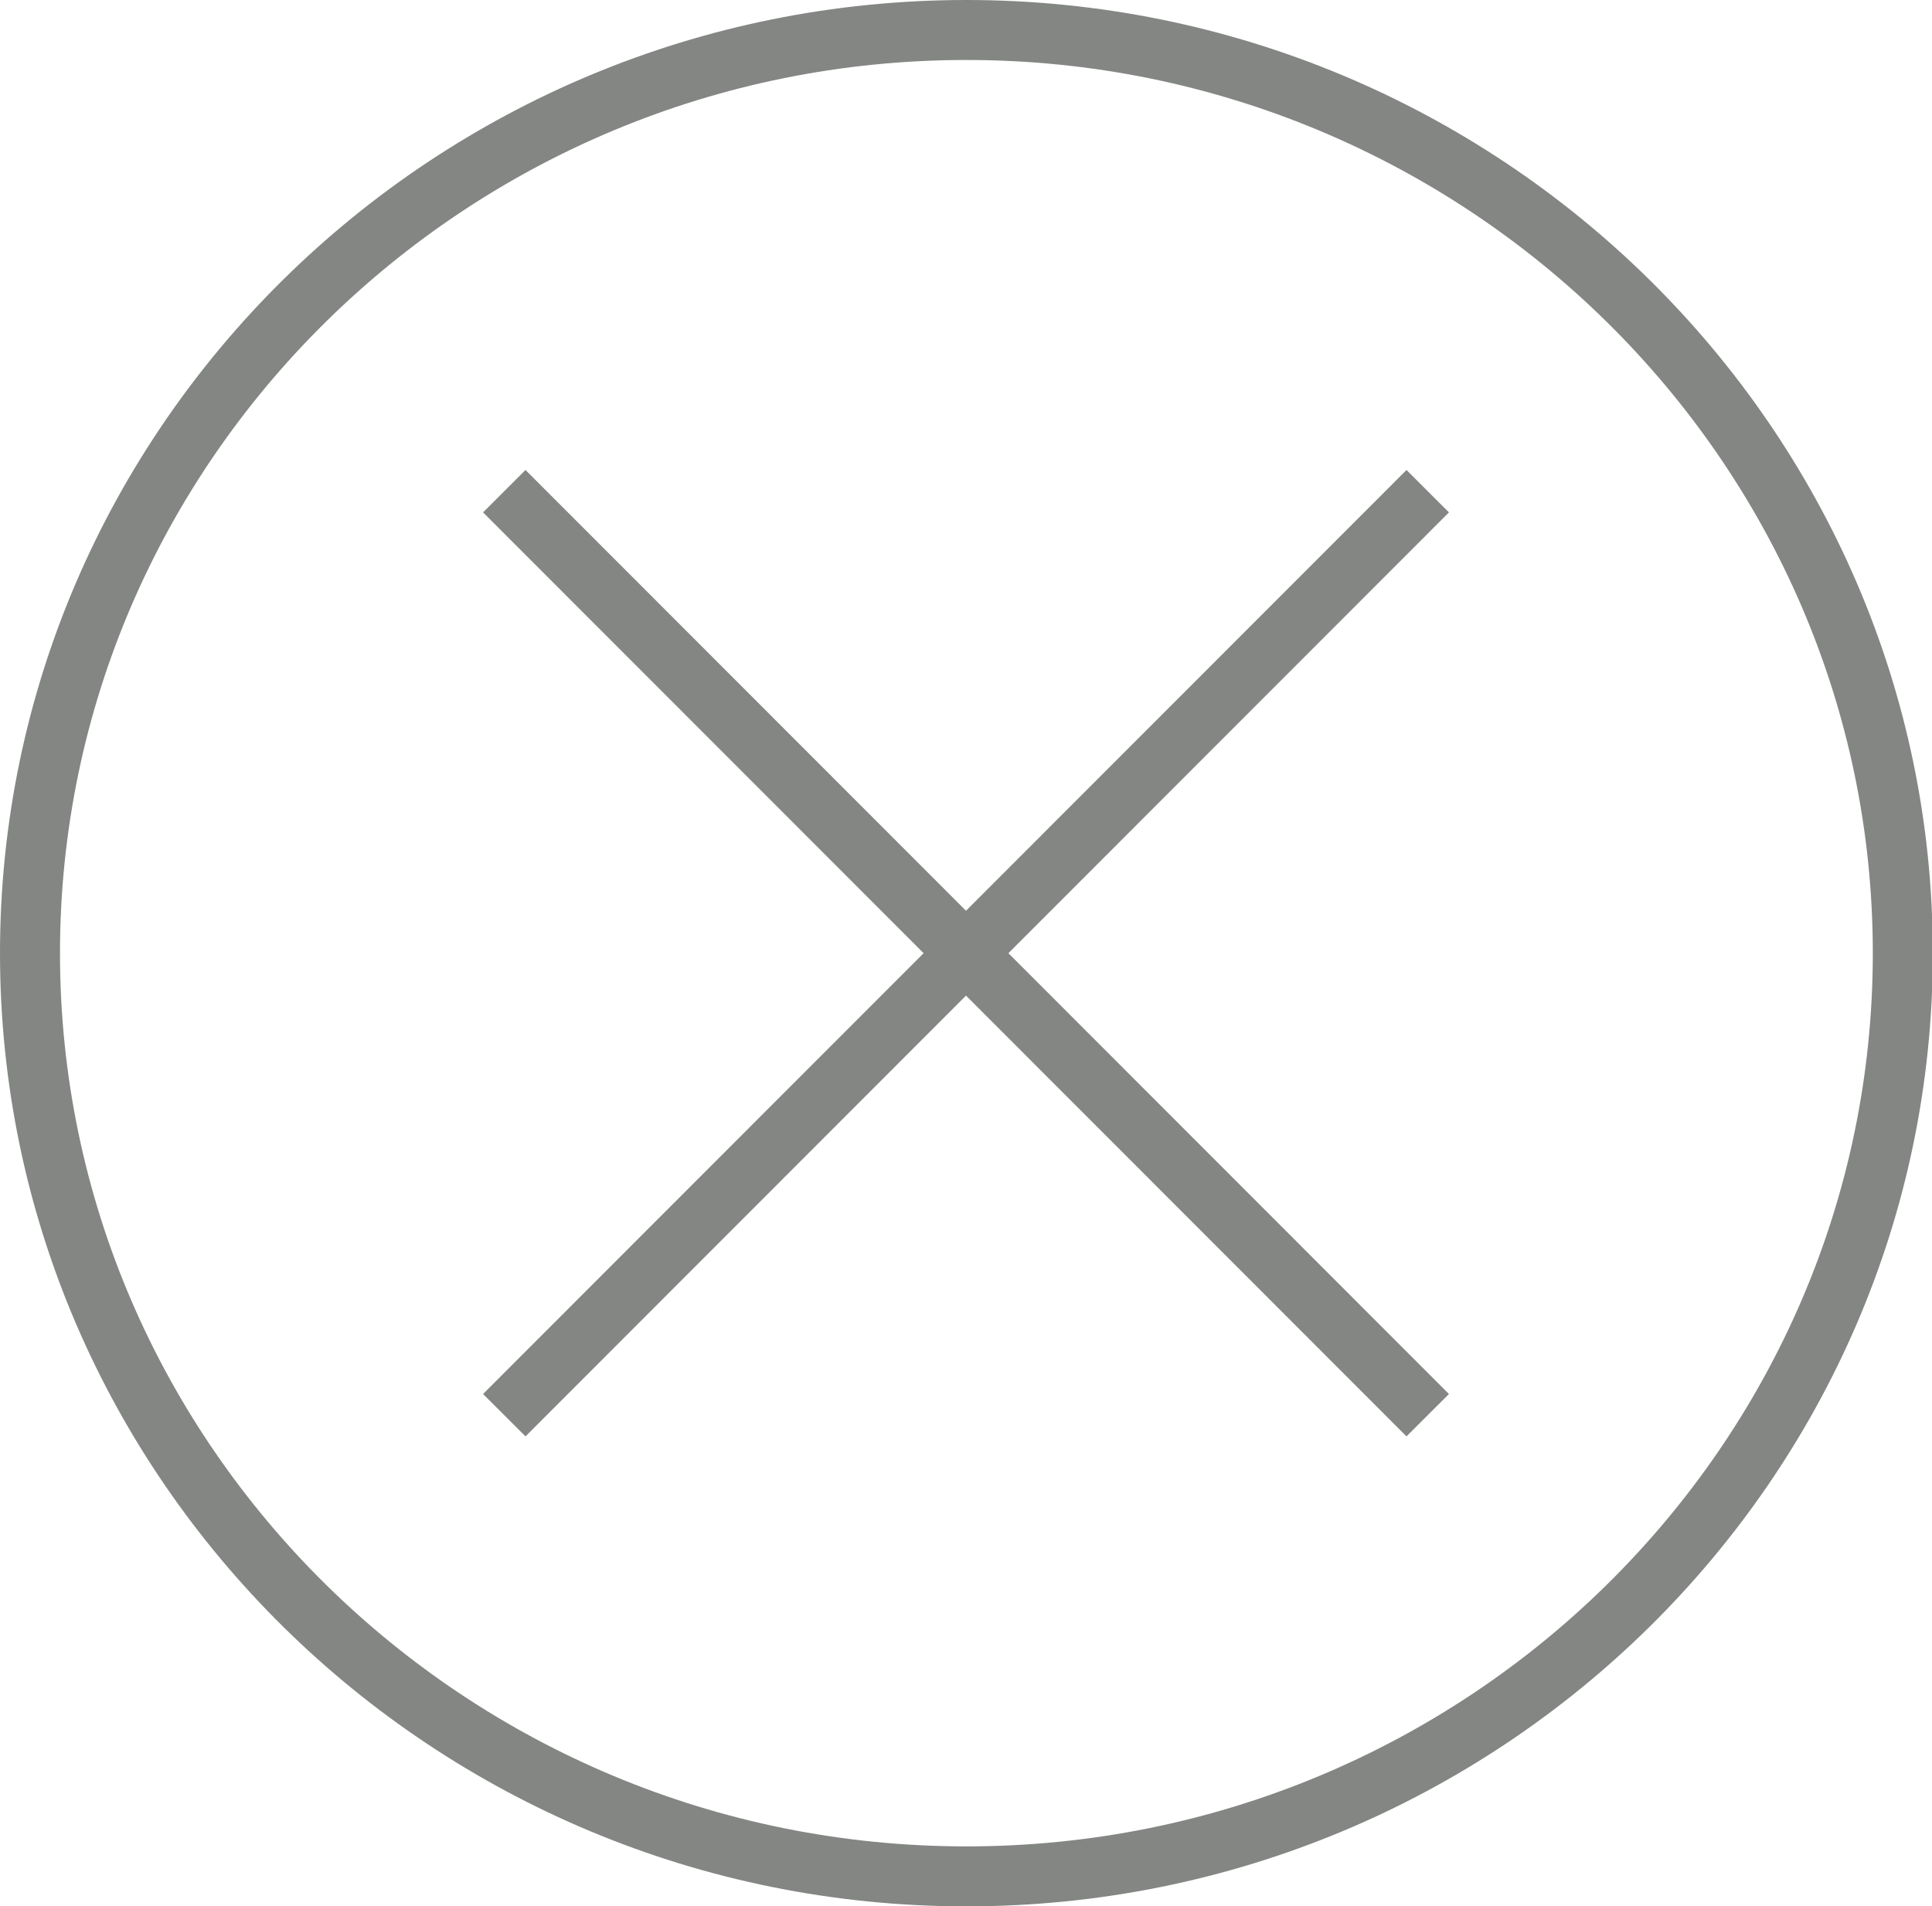 <?xml version="1.0" encoding="UTF-8"?><svg id="Layer_1" xmlns="http://www.w3.org/2000/svg" xmlns:xlink="http://www.w3.org/1999/xlink" viewBox="0 0 23.83 23.52"><defs><style>.cls-1{clip-path:url(#clippath);}.cls-2{stroke-width:0px;}.cls-2,.cls-3{fill:none;}.cls-3{stroke:#838683;stroke-width:.74px;}</style><clipPath id="clippath"><rect class="cls-2" width="23.83" height="23.52"/></clipPath></defs><g class="cls-1"><path class="cls-3" d="m11.92.37C5.55.37.37,5.48.37,11.76s5.18,11.39,11.55,11.39,11.55-5.11,11.55-11.39S18.28.37,11.92.37Z"/></g><line class="cls-3" x1="6.22" y1="6.06" x2="17.61" y2="17.46"/><line class="cls-3" x1="17.61" y1="6.06" x2="6.22" y2="17.46"/></svg>